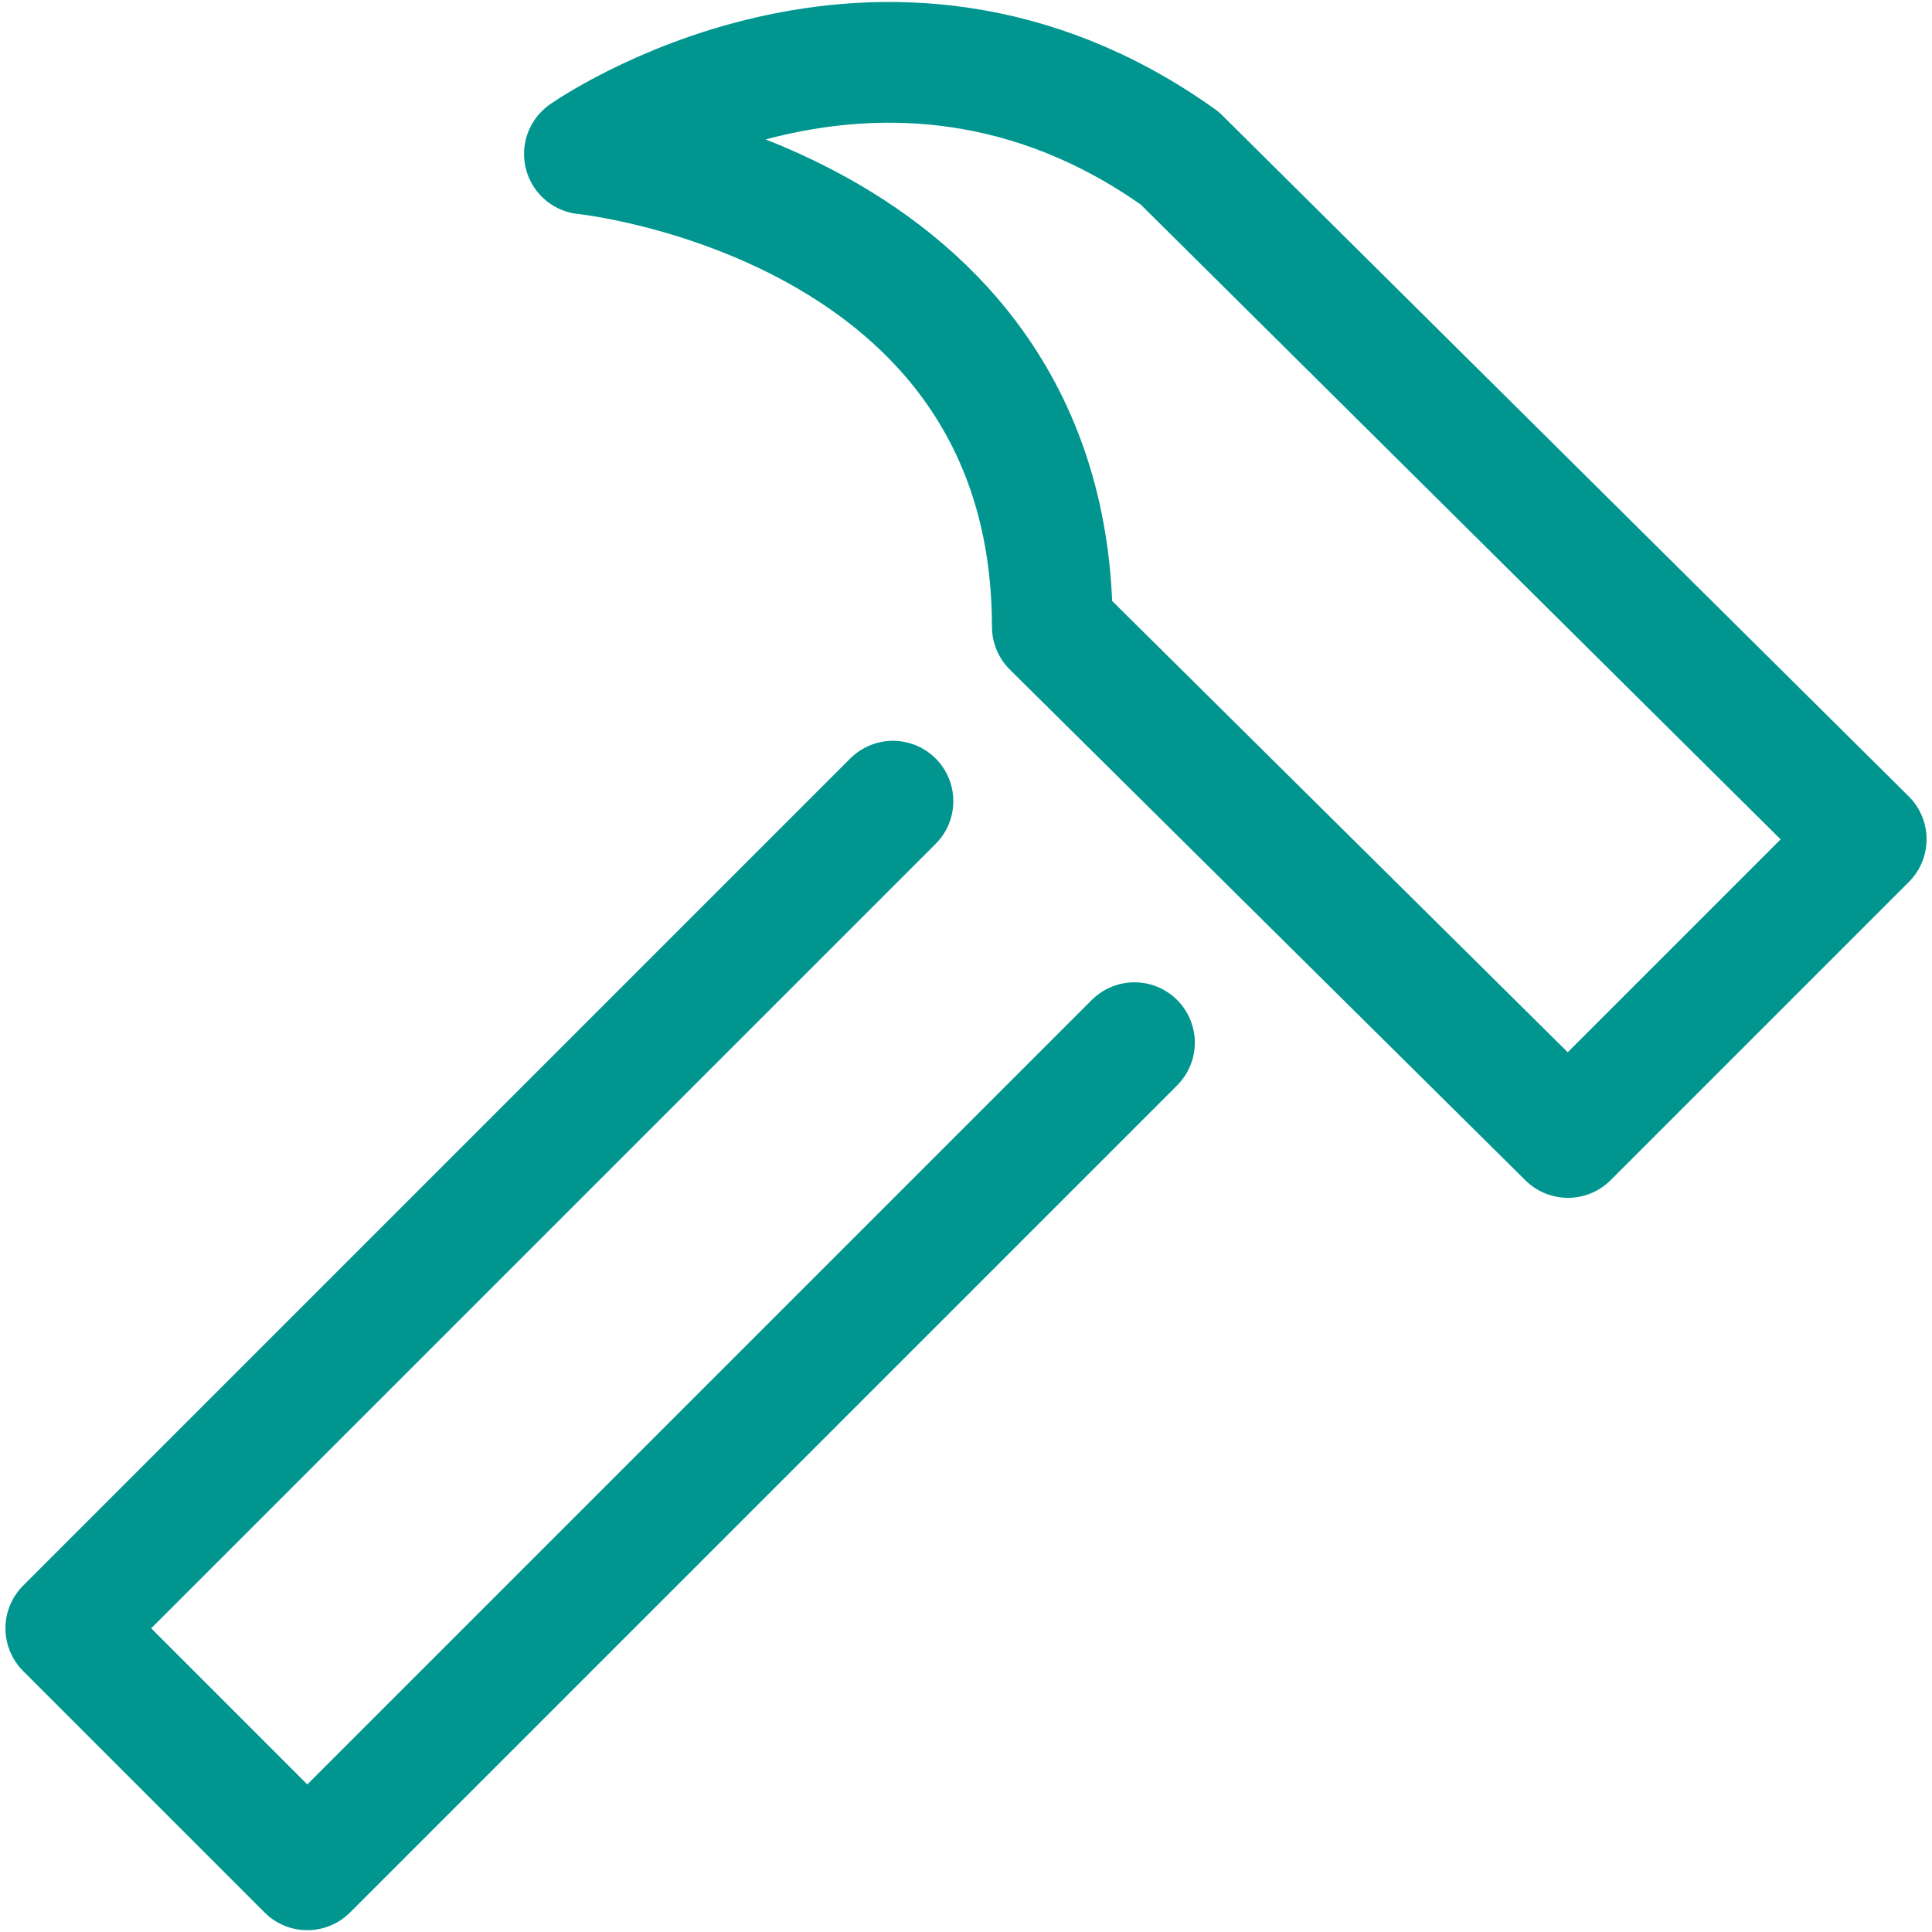<?xml version="1.0" encoding="UTF-8"?>
<svg xmlns="http://www.w3.org/2000/svg" viewBox="0 0 32 32"><path fill="none" stroke="#002c77" stroke-linecap="round" stroke-linejoin="round" stroke-miterlimit="10" stroke-width="2" d="M18.79 17.27l-13.7 13.7-4-4 13.7-13.7M9.68 2.55s7.74.78 7.75 7.83l8.54 8.46 4.94-4.94L19.54 2.62c-4.95-3.53-9.86-.07-9.86-.07z" style="stroke: #00968f;"/></svg>
